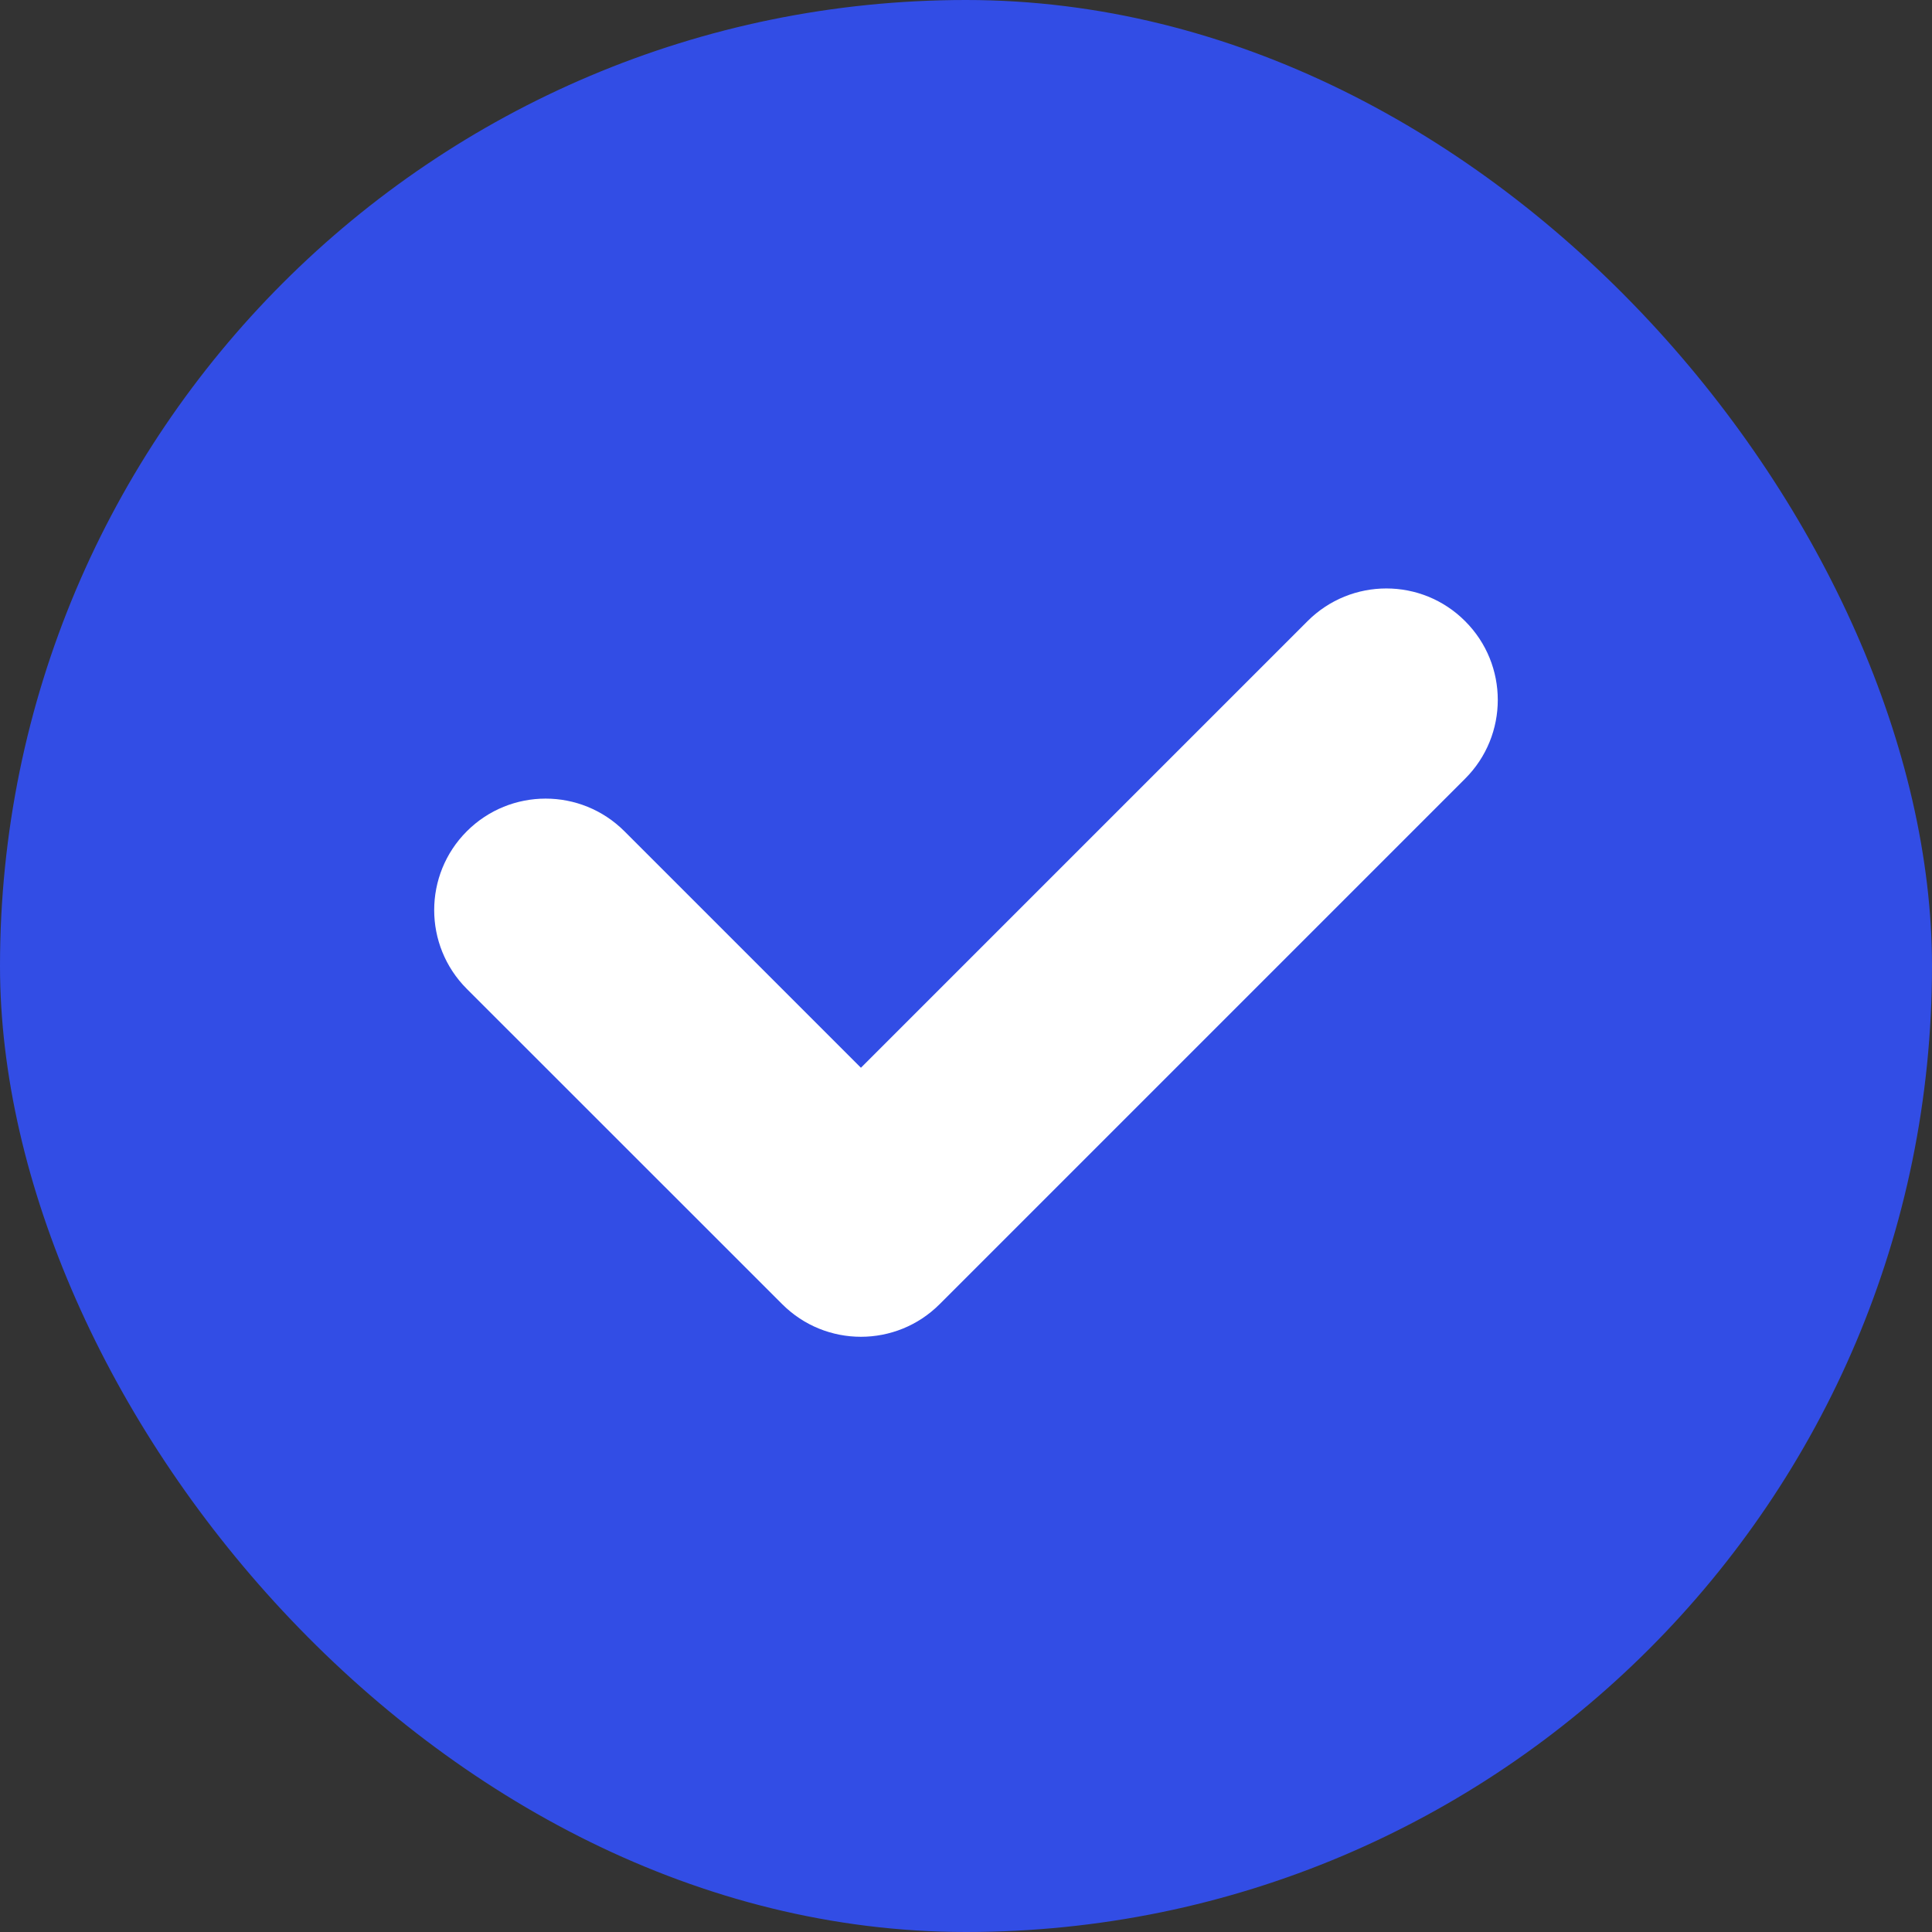 <svg width="18" height="18" viewBox="0 0 18 18" fill="none" xmlns="http://www.w3.org/2000/svg">
  <rect x="0" y="0" width="18" height="18" fill="#333333" stroke="none"/>
  <rect width="18" height="18" rx="9" fill="#324DE5" />
  <path
    d="M12.182 5.787C12.588 5.381 13.245 5.381 13.65 5.787C14.056 6.192 14.056 6.85 13.65 7.255L8.755 12.15C8.35 12.556 7.692 12.556 7.287 12.15L4.349 9.213C3.944 8.808 3.944 8.15 4.349 7.745C4.755 7.339 5.412 7.339 5.818 7.745L8.021 9.948L12.182 5.787Z"
    fill="white" />
</svg>
